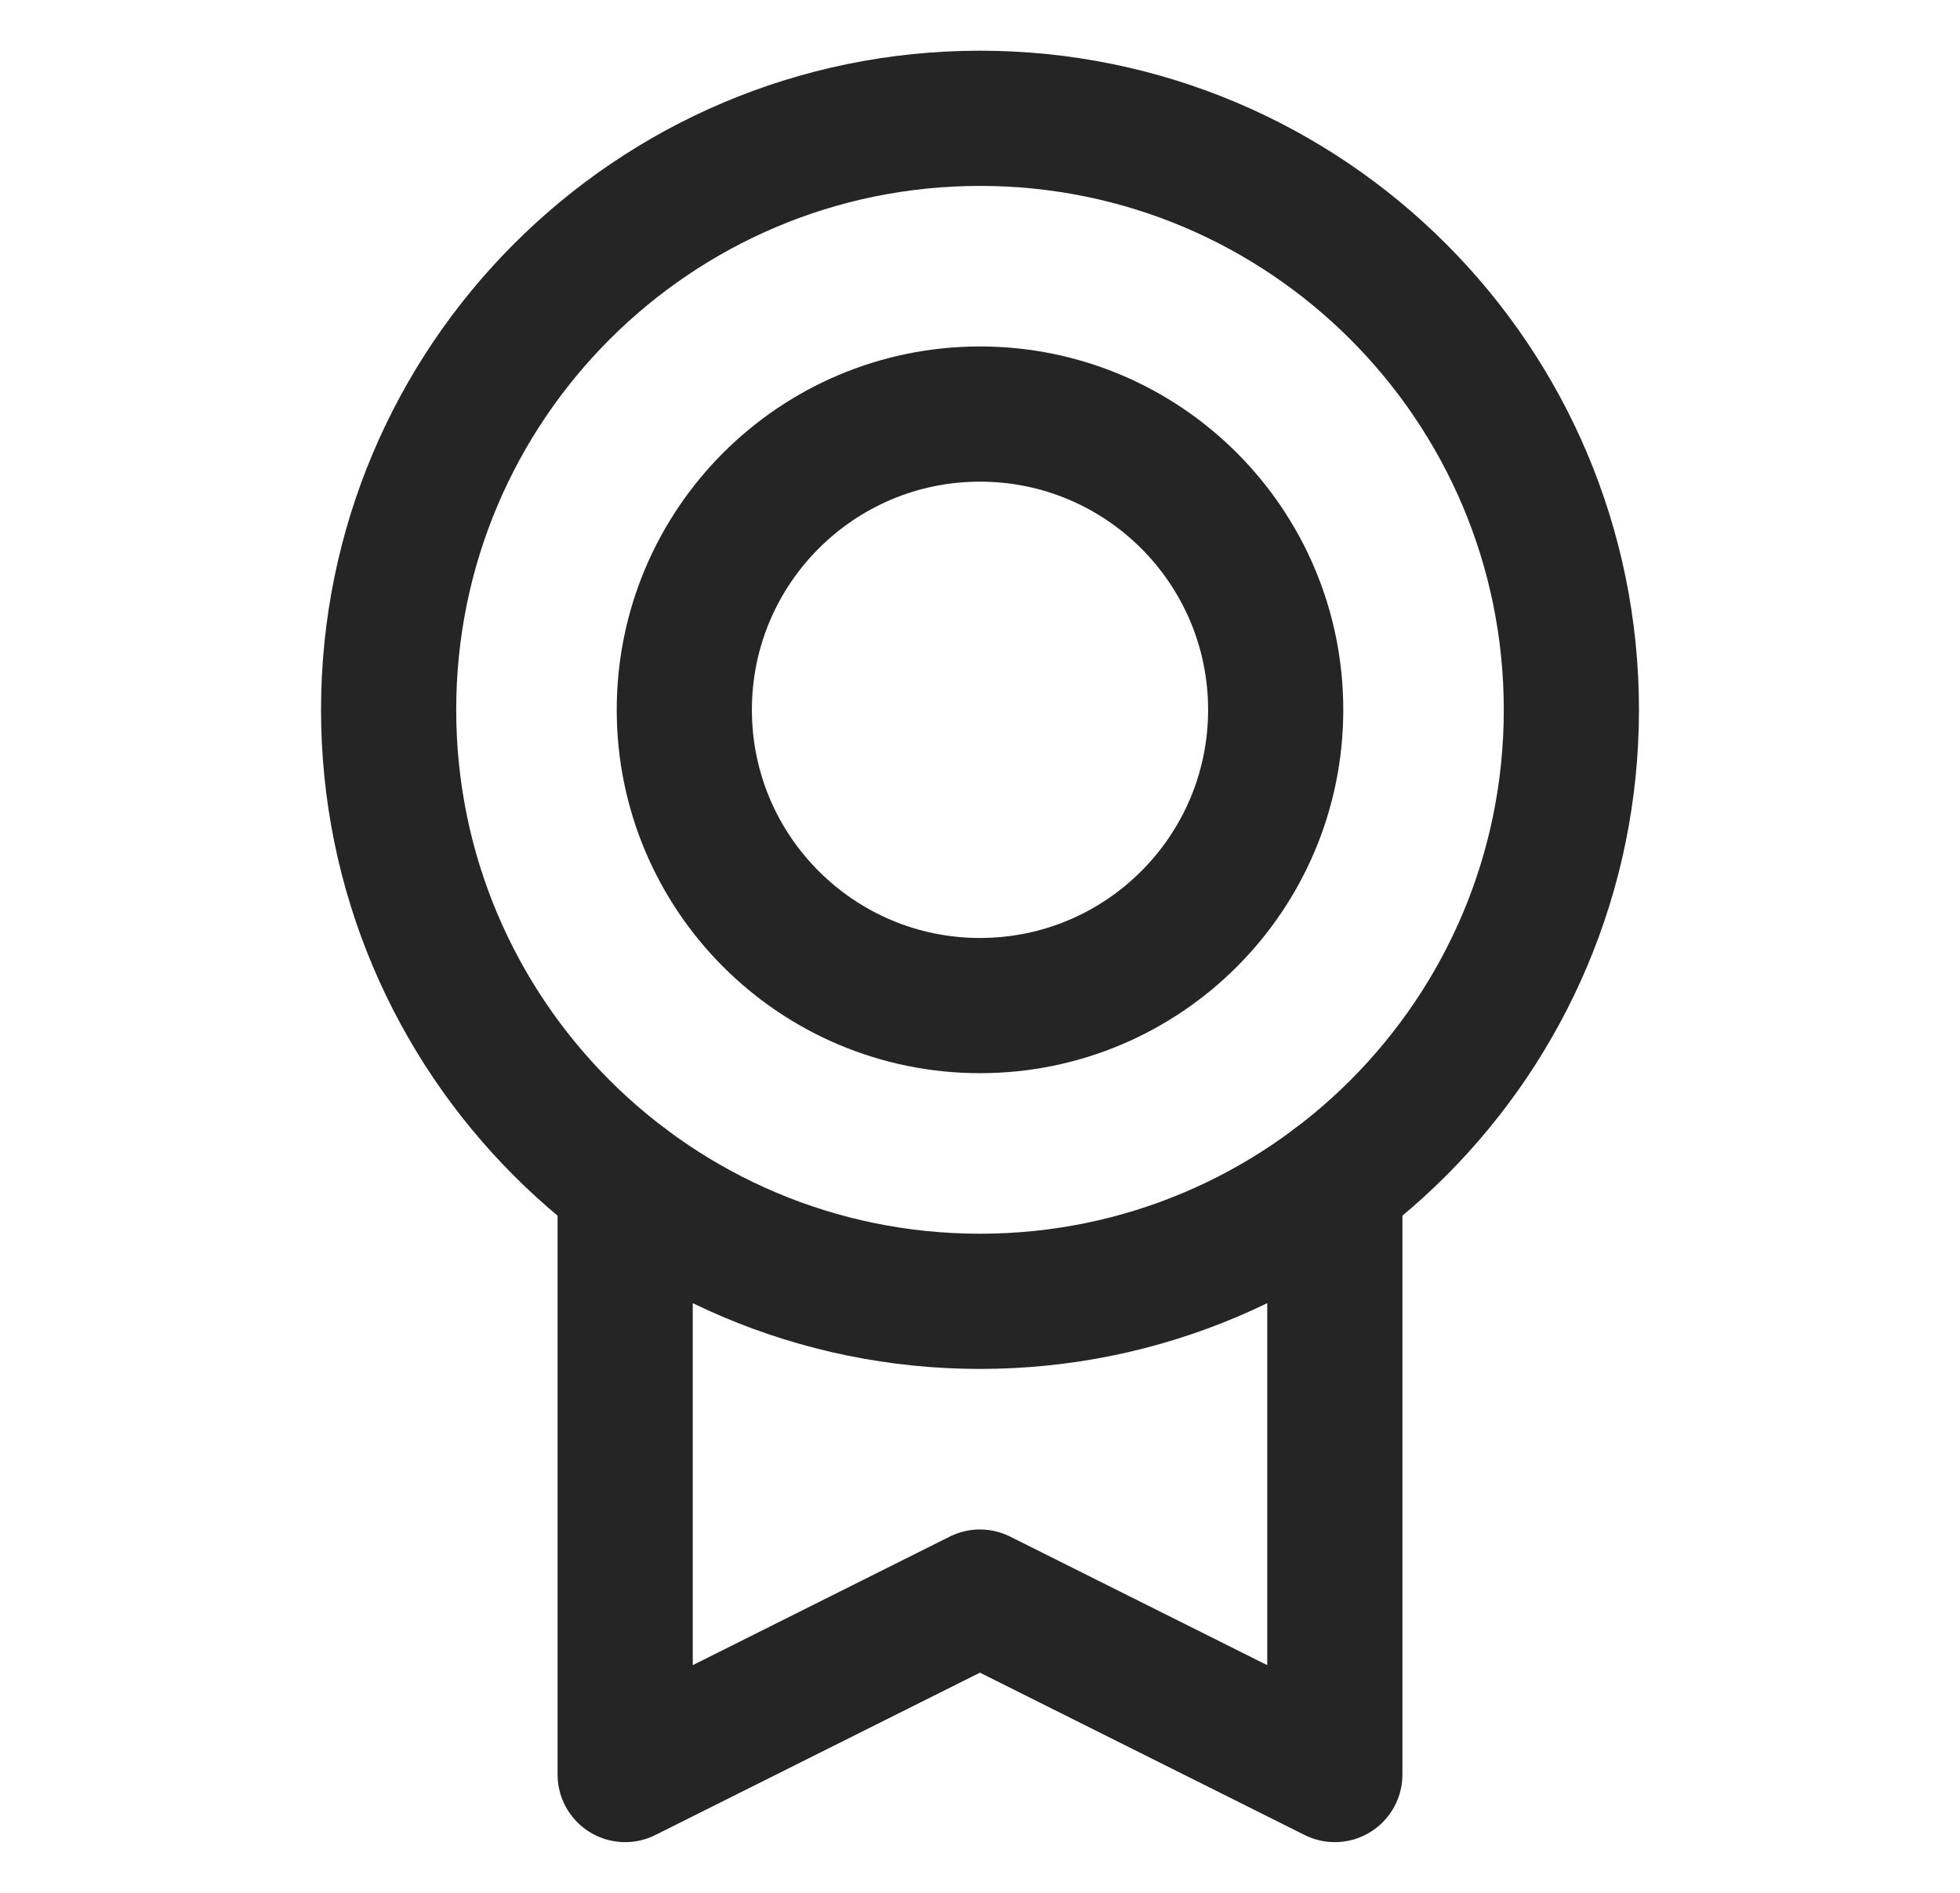 <svg xmlns="http://www.w3.org/2000/svg" fill="none" viewBox="0 0 29 28" height="28" width="29">
<path stroke-linejoin="round" stroke-linecap="round" stroke-width="2" stroke="#252525" d="M14.5 19.25C19.332 19.25 23.25 15.332 23.25 10.5C23.25 5.668 19.332 1.75 14.5 1.75C9.668 1.75 5.75 5.668 5.75 10.5C5.75 15.332 9.668 19.25 14.5 19.25Z"></path>
<path stroke-linejoin="round" stroke-linecap="round" stroke-width="2" stroke="#252525" d="M14.5 14.875C16.916 14.875 18.875 12.916 18.875 10.5C18.875 8.084 16.916 6.125 14.5 6.125C12.084 6.125 10.125 8.084 10.125 10.5C10.125 12.916 12.084 14.875 14.5 14.875Z"></path>
<path stroke-linejoin="round" stroke-linecap="round" stroke-width="2" stroke="#252525" d="M19.75 17.5V26.25L14.499 23.625L9.25 26.25V17.501"></path>
</svg>
